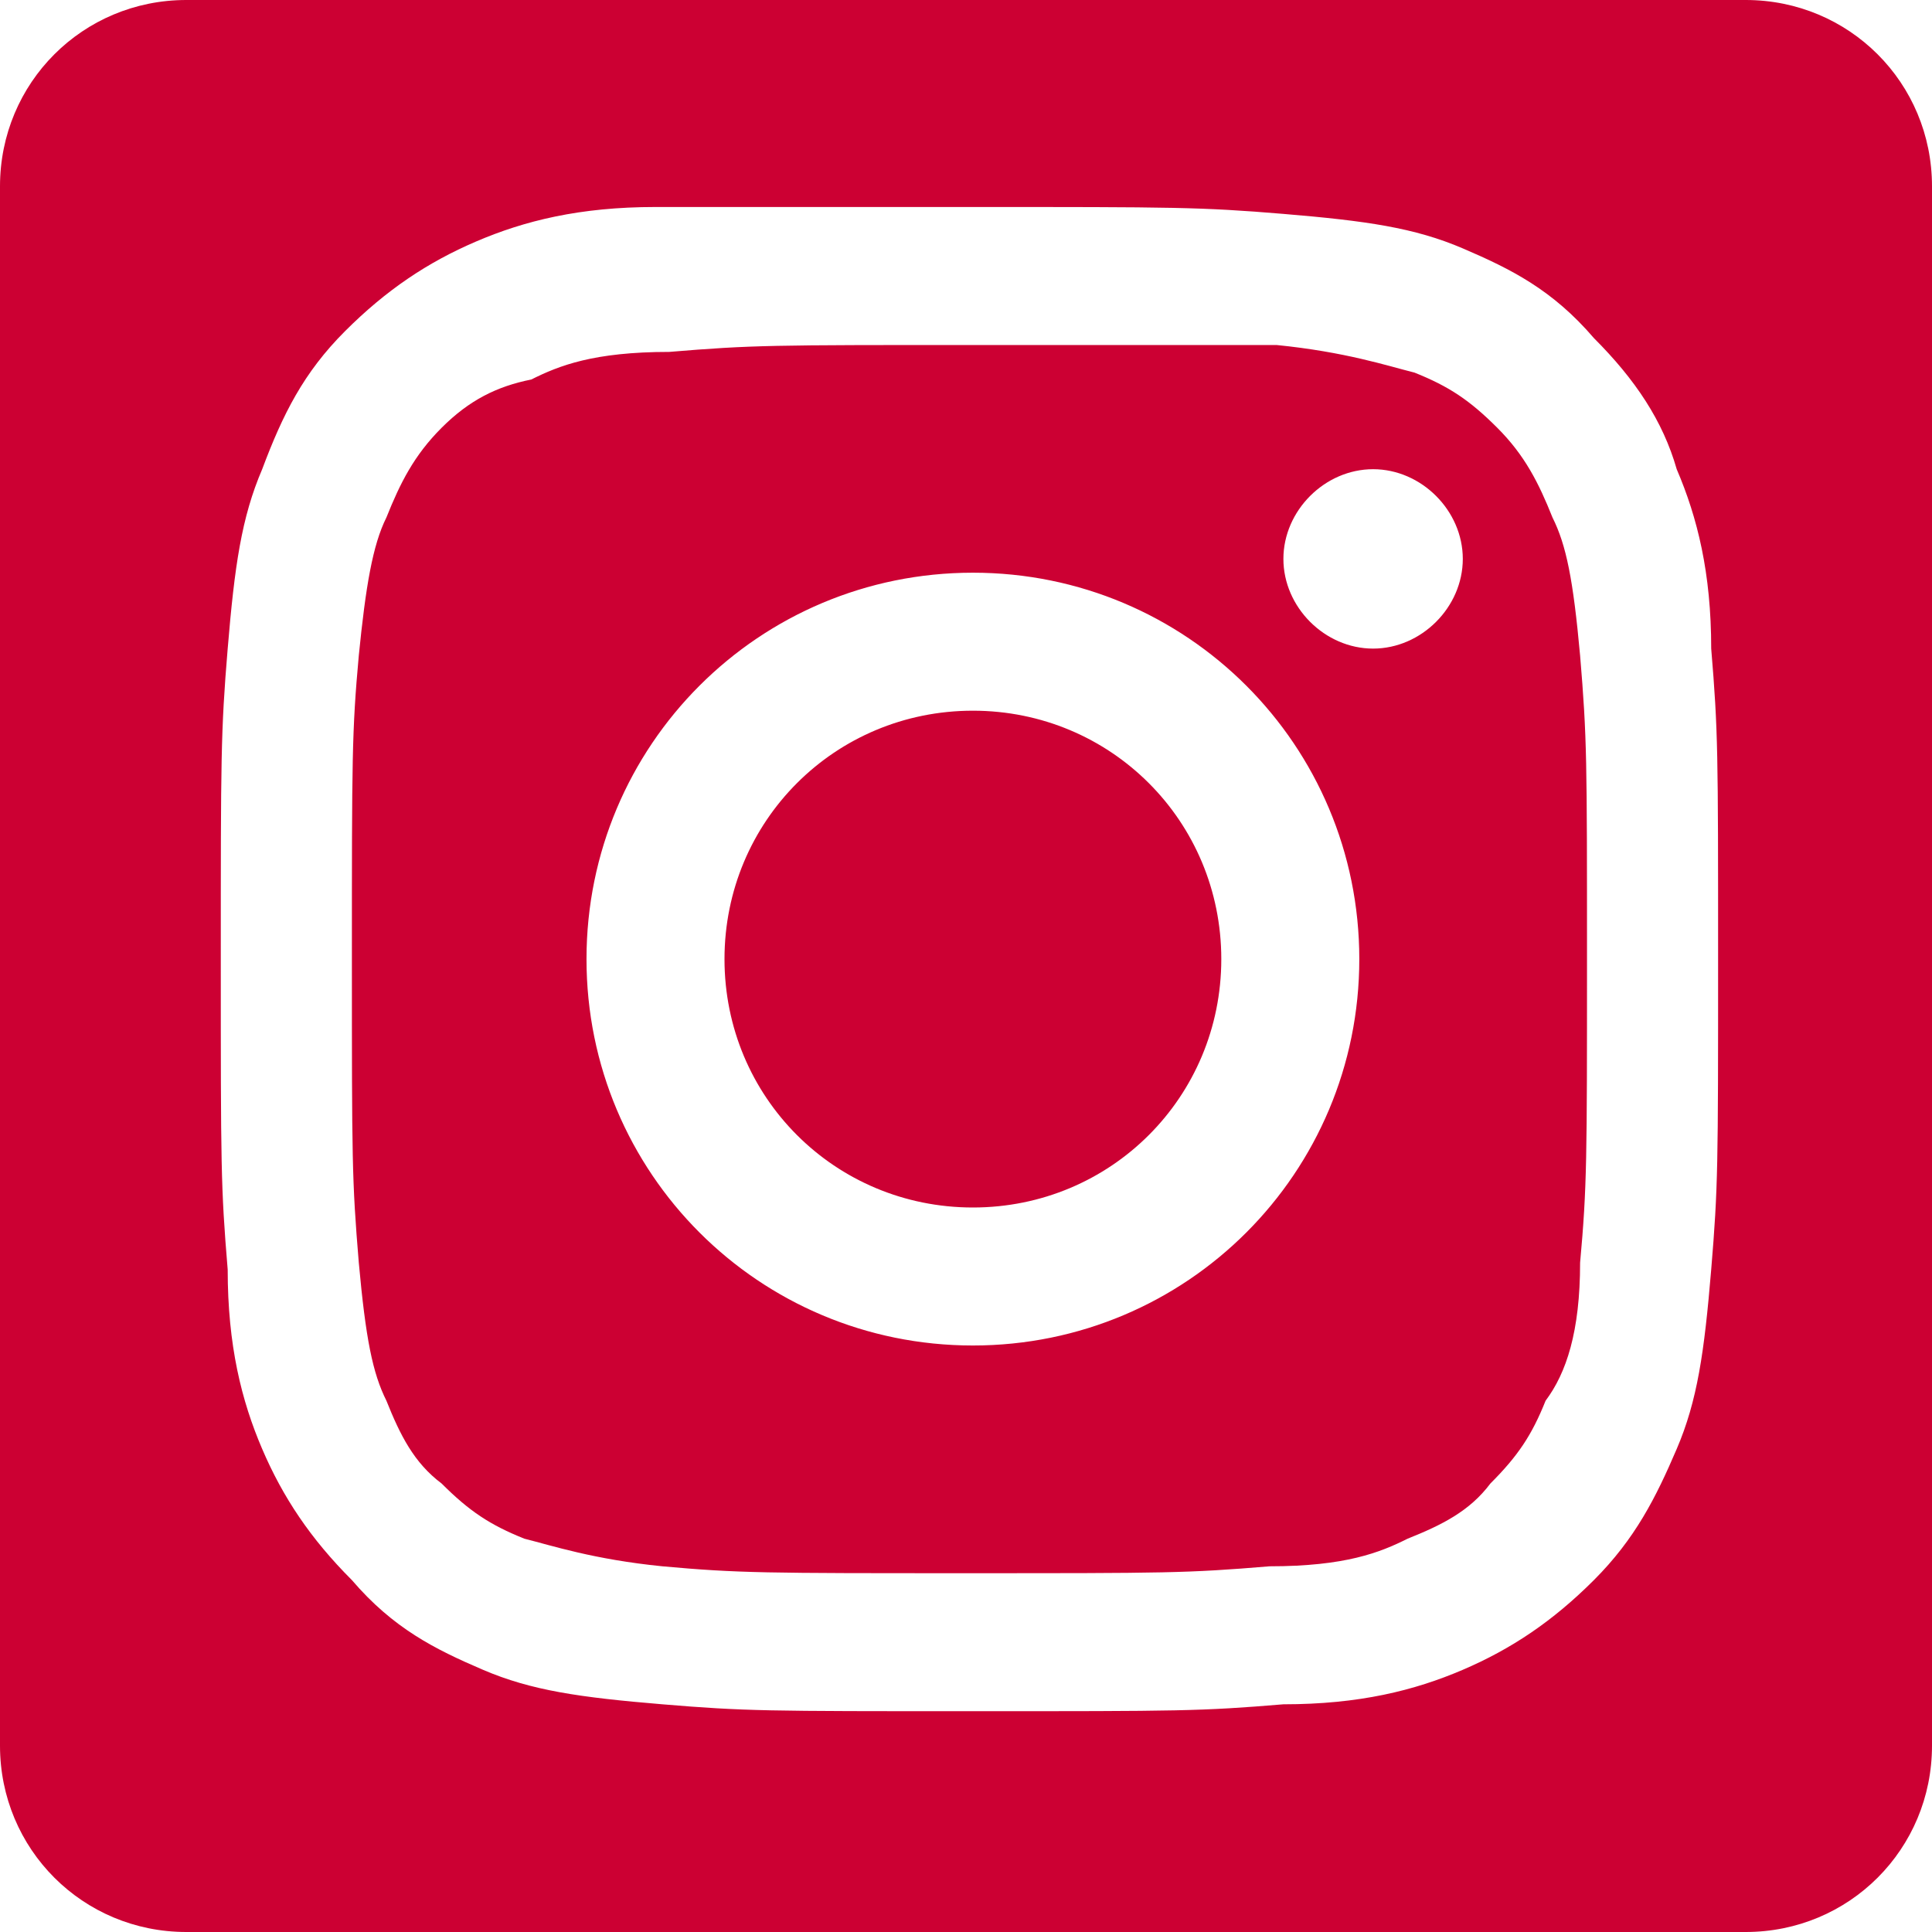 <?xml version="1.0" encoding="utf-8"?>
<!-- Generator: Adobe Illustrator 25.4.1, SVG Export Plug-In . SVG Version: 6.00 Build 0)  -->
<svg version="1.1" id="Layer_1" xmlns="http://www.w3.org/2000/svg" xmlns:xlink="http://www.w3.org/1999/xlink" x="0px" y="0px"
	 viewBox="0 0 28 28" style="enable-background:new 0 0 28 28;" xml:space="preserve">
<style type="text/css">
	.st0{clip-path:url(#SVGID_00000073715430090023927110000003829794757578514096_);}
	.st1{clip-path:url(#SVGID_00000051362382926610144650000011543283016036990864_);fill:#CC0033;}
</style>
<g>
	<defs>
		<path id="SVGID_1_" d="M28,25.3V2.7C28,1.2,26.8,0,25.3,0H2.7C1.2,0,0,1.2,0,2.7v22.6C0,26.8,1.2,28,2.7,28h22.6
			C26.8,28,28,26.8,28,25.3 M24.9,13.9c0,3,0,3.3-0.1,4.5c-0.1,1.2-0.2,1.9-0.5,2.6c-0.3,0.7-0.6,1.3-1.2,1.9s-1.2,1-1.9,1.3
			c-0.7,0.3-1.5,0.5-2.6,0.5c-1.2,0.1-1.5,0.1-4.5,0.1s-3.3,0-4.5-0.1c-1.2-0.1-1.9-0.2-2.6-0.5c-0.7-0.3-1.3-0.6-1.9-1.3
			c-0.6-0.6-1-1.2-1.3-1.9c-0.3-0.7-0.5-1.5-0.5-2.6c-0.1-1.2-0.1-1.5-0.1-4.5c0-2.9,0-3.3,0.1-4.5c0.1-1.2,0.2-1.9,0.5-2.6
			C4.1,6,4.4,5.4,5,4.8c0.6-0.6,1.2-1,1.9-1.3C7.6,3.2,8.4,3,9.5,3c1.3,0,1.6,0,4.6,0c2.9,0,3.3,0,4.5,0.1c1.2,0.1,1.9,0.2,2.6,0.5
			c0.7,0.3,1.3,0.6,1.9,1.3c0.6,0.6,1,1.2,1.2,1.9c0.3,0.7,0.5,1.5,0.5,2.6C24.9,10.6,24.9,10.9,24.9,13.9 M22.9,18.3
			c0.1-1.1,0.1-1.5,0.1-4.4s0-3.2-0.1-4.4c-0.1-1.1-0.2-1.6-0.4-2c-0.2-0.5-0.4-0.9-0.8-1.3c-0.4-0.4-0.7-0.6-1.2-0.8
			c-0.4-0.1-1-0.3-2-0.4c-1.2,0-1.5,0-4.4,0s-3.2,0-4.4,0.1c-1.1,0-1.6,0.2-2,0.4C7.2,5.6,6.8,5.8,6.4,6.2C6,6.6,5.8,7,5.6,7.5
			c-0.2,0.4-0.3,1-0.4,2c-0.1,1.1-0.1,1.5-0.1,4.4s0,3.2,0.1,4.4c0.1,1.1,0.2,1.6,0.4,2c0.2,0.5,0.4,0.9,0.8,1.2
			c0.4,0.4,0.7,0.6,1.2,0.8c0.4,0.1,1,0.3,2,0.4c1.1,0.1,1.5,0.1,4.4,0.1s3.2,0,4.4-0.1c1.1,0,1.6-0.2,2-0.4
			c0.5-0.2,0.9-0.4,1.2-0.8c0.4-0.4,0.6-0.7,0.8-1.2C22.7,19.9,22.9,19.3,22.9,18.3 M19.7,13.9c0,3.1-2.5,5.6-5.6,5.6
			S8.5,17,8.5,13.9s2.5-5.6,5.6-5.6S19.7,10.8,19.7,13.9 M21.2,8.1c0,0.7-0.6,1.3-1.3,1.3c-0.7,0-1.3-0.6-1.3-1.3
			c0-0.7,0.6-1.3,1.3-1.3C20.6,6.8,21.2,7.4,21.2,8.1 M17.7,13.9c0-2-1.6-3.6-3.6-3.6s-3.6,1.6-3.6,3.6s1.6,3.6,3.6,3.6
			S17.7,15.9,17.7,13.9"/>
	</defs>
	<clipPath id="SVGID_00000089573544354614344380000009433774887207372691_">
		<use xlink:href="#SVGID_1_"  style="overflow:visible;"/>
	</clipPath>
	<g style="clip-path:url(#SVGID_00000089573544354614344380000009433774887207372691_);">
		<defs>
			<rect id="SVGID_00000019654845694789819800000000433954407580846765_" x="-85" y="-27" width="1440" height="4500"/>
		</defs>
		<clipPath id="SVGID_00000088834144033791046620000001636463722034012551_">
			<use xlink:href="#SVGID_00000019654845694789819800000000433954407580846765_"  style="overflow:visible;"/>
		</clipPath>
		
			<rect x="-1" y="-1" style="clip-path:url(#SVGID_00000088834144033791046620000001636463722034012551_);fill:#CC0033;" width="30" height="30"/>
	</g>
</g>
</svg>
